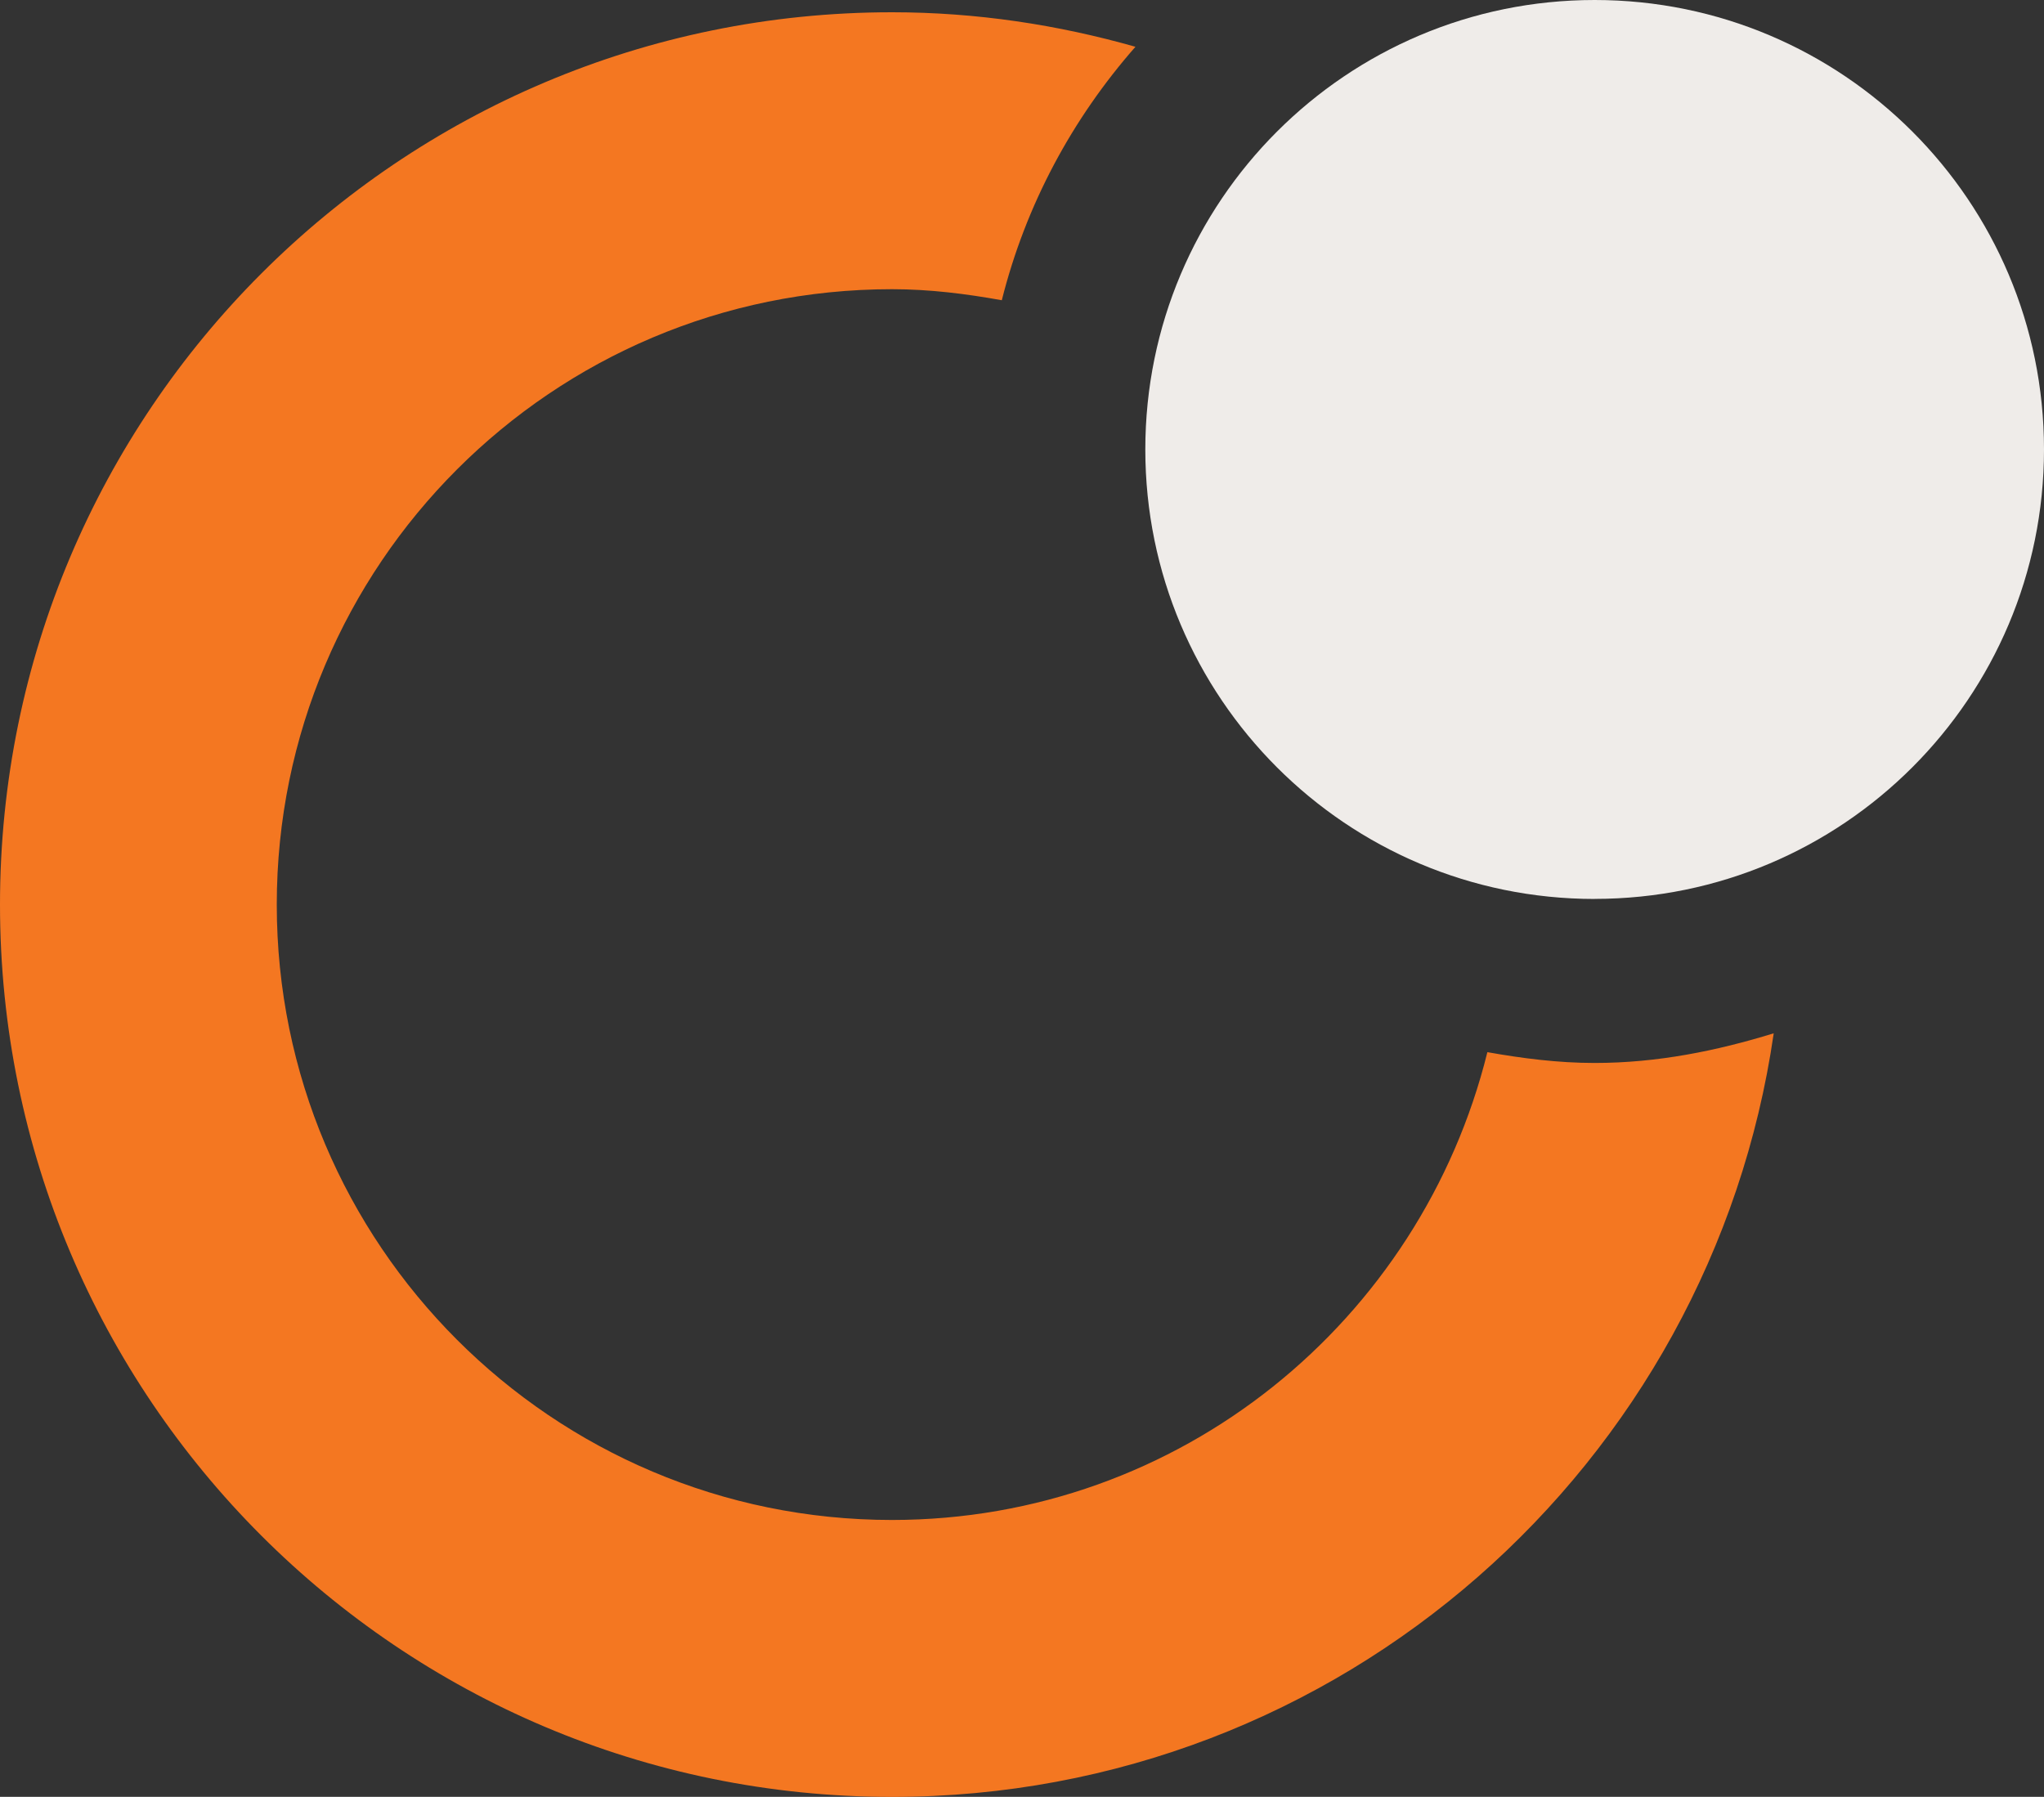 <svg width="91" height="80" viewBox="0 0 91 80" fill="none" xmlns="http://www.w3.org/2000/svg">
<rect x="0" y="0" width="91" height="80" fill="#333333" stroke="none"/>
<g clip-path="url(#clip0_302_18)">
<path d="M70.995 40.021C82.043 40.021 91 31.061 91 20.009C91 8.957 82.043 0 70.995 0C59.947 0 50.99 8.96 50.99 20.012C50.99 31.064 59.947 40.024 70.995 40.024" fill="#EFECE9"/>
<path d="M50.548 2.082C47.098 1.103 43.476 0.546 39.714 0.546C17.781 0.546 0 18.331 0 40.275C0 62.219 17.781 80.003 39.714 80.003C59.697 80.003 76.184 65.224 78.967 46.006C76.431 46.786 73.788 47.326 70.995 47.326C69.359 47.326 67.776 47.121 66.219 46.845C63.263 58.784 52.56 67.673 39.711 67.673C24.586 67.673 12.322 55.405 12.322 40.275C12.322 25.145 24.586 12.876 39.714 12.876C41.389 12.876 43.008 13.081 44.601 13.367C45.671 9.107 47.742 5.282 50.551 2.082" fill="#F47721"/>
</g>
<defs>
<clipPath id="clip0_302_18">
<rect width="91" height="80" fill="white"/>
</clipPath>
</defs>
</svg>
